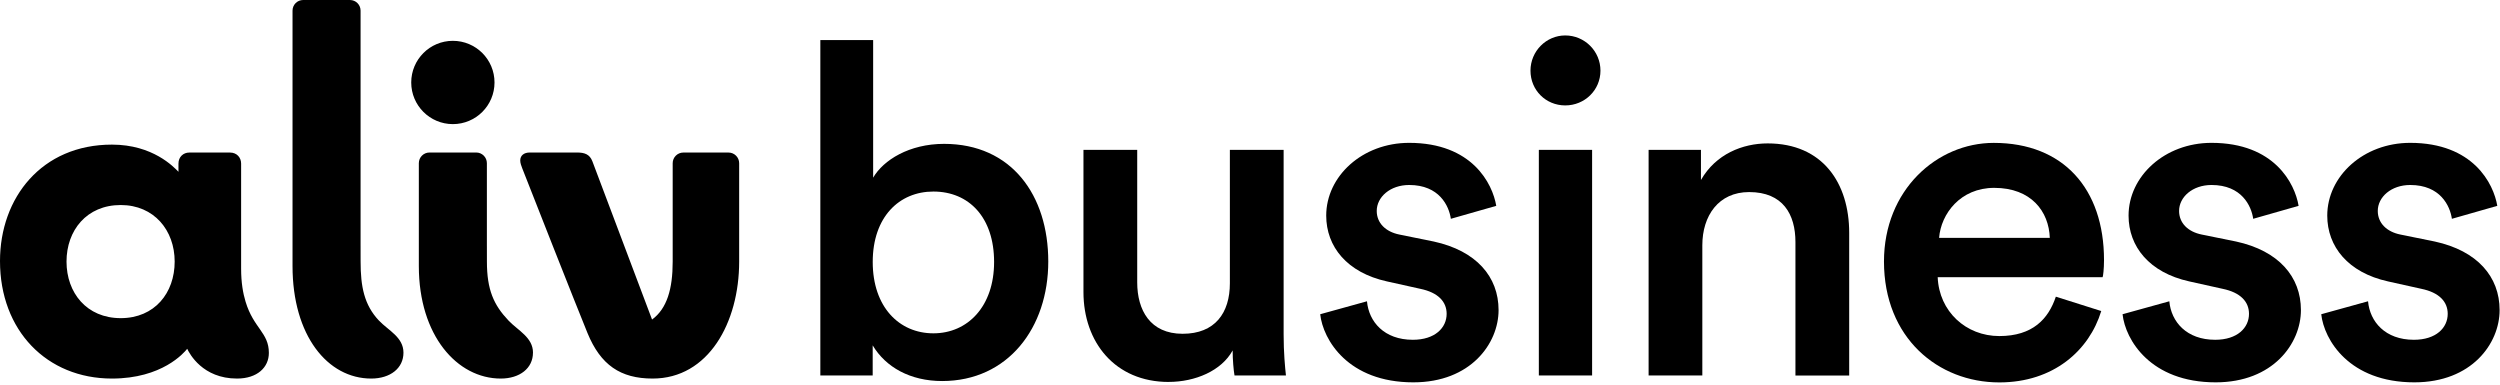 <svg width="766" height="118" viewBox="0 0 766 118" fill="none" xmlns="http://www.w3.org/2000/svg">
<g clip-path="url(#clip0_476_13192)">
<path d="M199.96 115.99C190.11 115.99 184.02 111.82 180.01 102.05C176.56 93.64 162.28 57.38 160.02 51.58C159.75 50.89 159.4 49.97 159.4 49.18C159.4 47.64 160.54 46.73 162.32 46.73H176.79C179.06 46.73 180.68 47.24 181.51 49.43C182.41 51.8 199.79 97.91 199.79 97.91C204.35 94.56 206.11 88.57 206.11 80.17V50C206.11 48.21 207.58 46.74 209.36 46.74H223.23C225.01 46.74 226.48 48.21 226.48 50V80.17C226.48 98.8 217.09 115.99 199.96 115.99ZM116.12 98.24C111.57 93.44 110.49 87.75 110.49 80.18C110.49 69.38 110.48 80.18 110.48 80.18V3.25C110.48 1.46 109.02 0 107.23 0H92.88C91.09 0 89.63 1.46 89.63 3.25V81.53C89.63 102.81 100.38 115.99 113.74 115.99C119.6 115.99 123.62 112.81 123.62 108.06C123.62 103.31 119.02 101.29 116.12 98.23M75.25 92.46C77.71 100.6 82.38 101.9 82.38 108.13C82.38 112.59 78.8 115.99 72.62 115.99C62.06 115.99 58.06 108.34 57.36 106.87C56.39 108.11 49.66 115.99 34.3 115.99C14.31 115.99 0 101.25 0 80C0 60.55 12.79 44.31 34.3 44.31C46.85 44.31 53.25 51.17 54.68 52.64V50.13C54.68 48.07 56.17 46.74 58 46.74H70.47C72.59 46.74 73.88 48.29 73.88 50.12V82.31C73.88 86.56 74.45 89.83 75.25 92.47M36.99 62.82C26.56 62.82 20.38 70.58 20.38 80.15C20.38 89.72 26.56 97.48 36.99 97.48C47.42 97.48 53.52 89.72 53.52 80.15C53.52 70.58 47.21 62.82 36.99 62.82ZM138.76 12.51C131.71 12.51 126 18.22 126 25.27C126 32.32 131.71 38.03 138.76 38.03C145.81 38.03 151.52 32.32 151.52 25.27C151.52 18.22 145.81 12.51 138.76 12.51ZM163.3 108.06C163.3 112.81 159.29 115.99 153.43 115.99C140.08 115.99 128.33 102.81 128.33 81.53V49.99C128.33 48.2 129.79 46.73 131.58 46.73H145.93C147.71 46.73 149.18 48.2 149.18 49.99V80.16C149.18 80.16 149.19 69.37 149.19 80.16C149.19 88.77 151.26 93.43 155.81 98.22C158.7 101.27 163.31 103.38 163.31 108.05" fill="black"/>
<path d="M251.352 115.05V12.28H267.532V54.44C270.652 49.05 278.602 44.08 289.252 44.08C309.972 44.08 321.192 59.84 321.192 80.13C321.192 100.42 308.842 116.75 288.682 116.75C278.892 116.75 271.362 112.49 267.392 105.82V115.05H251.352ZM285.992 58.69C275.492 58.69 267.402 66.5 267.402 80.27C267.402 94.04 275.492 102.13 285.992 102.13C296.492 102.13 304.592 93.9 304.592 80.27C304.592 66.64 296.922 58.69 285.992 58.69Z" fill="black"/>
<path d="M358.093 117.03C341.623 117.03 331.973 104.82 331.973 89.49V45.91H348.443V86.51C348.443 95.03 352.413 102.27 362.353 102.27C372.293 102.27 376.833 95.88 376.833 86.8V45.92H393.303V102.41C393.303 108.09 393.733 112.49 394.013 115.04H378.253C377.973 113.48 377.683 110.21 377.683 107.37C374.273 113.62 366.183 117.02 358.093 117.02V117.03Z" fill="black"/>
<path d="M418.842 92.33C419.412 98.58 424.092 104.11 432.892 104.11C439.702 104.11 443.252 100.42 443.252 96.16C443.252 92.47 440.692 89.63 435.162 88.49L424.942 86.22C412.732 83.52 406.352 75.57 406.352 66.06C406.352 53.99 417.422 43.77 431.762 43.77C451.062 43.77 457.312 56.26 458.452 63.07L444.542 67.04C443.972 63.07 440.992 56.68 431.772 56.68C425.952 56.68 421.832 60.37 421.832 64.63C421.832 68.32 424.532 71.02 428.792 71.87L439.292 74C452.352 76.84 459.162 84.79 459.162 95.01C459.162 105.23 450.642 117.15 433.042 117.15C413.032 117.15 405.362 104.09 404.512 96.28L418.852 92.31L418.842 92.33Z" fill="black"/>
<path d="M479.591 10.86C485.551 10.86 490.381 15.69 490.381 21.65C490.381 27.61 485.551 32.3 479.591 32.3C473.631 32.3 468.941 27.62 468.941 21.65C468.941 15.68 473.771 10.86 479.591 10.86ZM471.501 115.05V45.92H487.821V115.05H471.501Z" fill="black"/>
<path d="M521.603 115.05H505.133V45.92H521.173V55.15C525.713 47.2 533.943 43.94 541.613 43.94C558.503 43.94 566.593 56.15 566.593 71.34V115.06H550.123V74.18C550.123 65.66 546.293 58.85 535.933 58.85C526.563 58.85 521.593 66.09 521.593 75.17V115.06L521.603 115.05Z" fill="black"/>
<path d="M643.82 95.31C640.13 107.38 629.2 117.17 612.59 117.17C593.85 117.17 577.25 103.54 577.25 80.12C577.25 58.26 593.43 43.78 610.89 43.78C632.18 43.78 644.67 57.83 644.67 79.69C644.67 82.39 644.39 84.66 644.24 84.94H593.71C594.14 95.44 602.37 102.97 612.59 102.97C622.81 102.97 627.64 97.72 629.91 90.9L643.82 95.3V95.31ZM628.06 72.89C627.78 64.8 622.38 57.56 611.03 57.56C600.67 57.56 594.71 65.51 594.14 72.89H628.07H628.06Z" fill="black"/>
<path d="M664.682 92.33C665.252 98.58 669.932 104.11 678.732 104.11C685.542 104.11 689.092 100.42 689.092 96.16C689.092 92.47 686.532 89.63 681.002 88.49L670.782 86.22C658.572 83.52 652.192 75.57 652.192 66.06C652.192 53.99 663.262 43.77 677.602 43.77C696.902 43.77 703.152 56.26 704.292 63.07L690.382 67.04C689.812 63.07 686.832 56.68 677.612 56.68C671.792 56.68 667.672 60.37 667.672 64.63C667.672 68.32 670.372 71.02 674.632 71.87L685.132 74C698.192 76.84 705.002 84.79 705.002 95.01C705.002 105.23 696.482 117.15 678.882 117.15C658.872 117.15 651.202 104.09 650.352 96.28L664.692 92.31L664.682 92.33Z" fill="black"/>
<path d="M725.57 92.33C726.14 98.58 730.82 104.11 739.62 104.11C746.43 104.11 749.98 100.42 749.98 96.16C749.98 92.47 747.421 89.63 741.891 88.49L731.67 86.22C719.46 83.52 713.07 75.57 713.07 66.06C713.07 53.99 724.14 43.77 738.48 43.77C757.78 43.77 764.03 56.26 765.17 63.07L751.26 67.04C750.69 63.07 747.71 56.68 738.49 56.68C732.67 56.68 728.55 60.37 728.55 64.63C728.55 68.32 731.25 71.02 735.51 71.87L746.01 74C759.07 76.84 765.88 84.79 765.88 95.01C765.88 105.23 757.36 117.15 739.76 117.15C719.75 117.15 712.08 104.09 711.23 96.28L725.57 92.31V92.33Z" fill="black"/>
</g>
<defs>
<clipPath id="clip0_476_13192">
<rect width="765.88" height="117.17" fill="white"/>
</clipPath>
</defs>
</svg>

